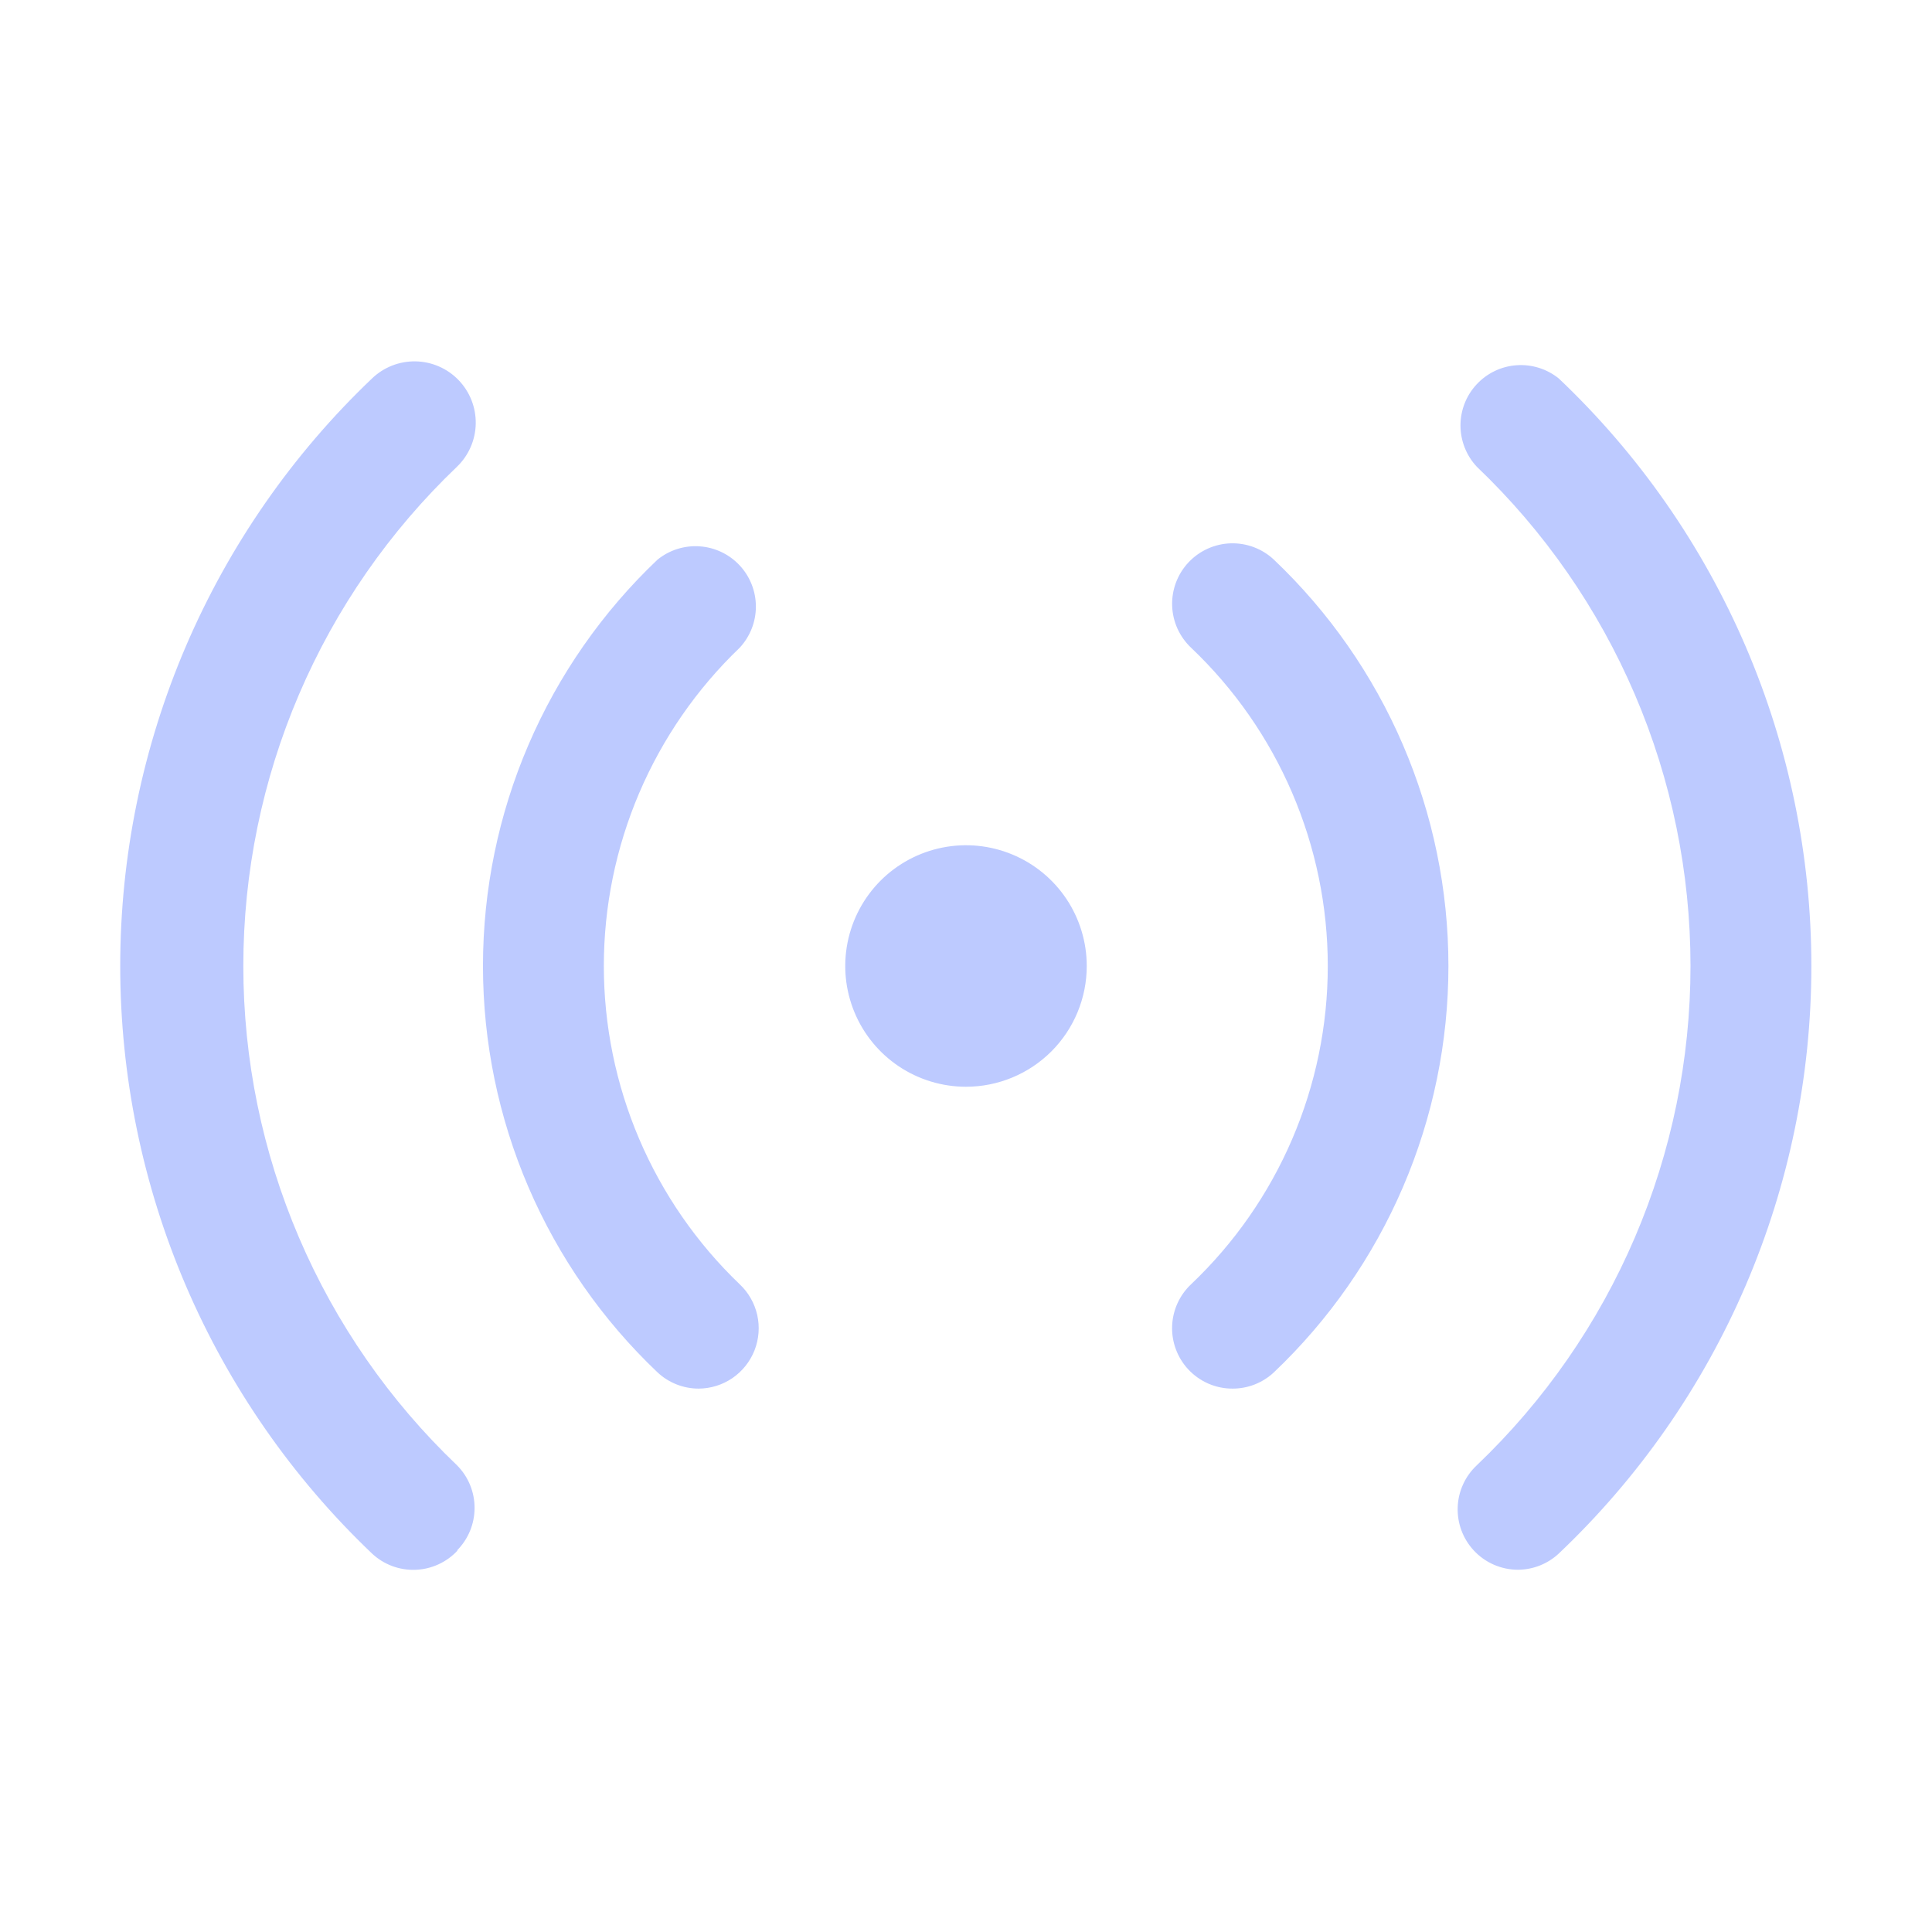 <svg width="70" height="70" viewBox="0 0 70 70" fill="none" xmlns="http://www.w3.org/2000/svg">
<path d="M25.309 50.312C24.757 50.311 24.225 50.1 23.822 49.722C21.824 47.825 20.234 45.542 19.146 43.011C18.059 40.48 17.499 37.755 17.499 35C17.499 32.245 18.059 29.52 19.146 26.989C20.234 24.458 21.824 22.175 23.822 20.278C24.252 19.929 24.799 19.756 25.352 19.795C25.905 19.834 26.423 20.081 26.8 20.486C27.178 20.892 27.388 21.425 27.387 21.98C27.387 22.534 27.176 23.067 26.797 23.472C25.242 24.962 24.005 26.752 23.159 28.733C22.314 30.714 21.878 32.846 21.878 35C21.878 37.154 22.314 39.286 23.159 41.267C24.005 43.248 25.242 45.038 26.797 46.528C27.117 46.828 27.339 47.216 27.436 47.644C27.532 48.071 27.498 48.517 27.338 48.925C27.177 49.333 26.898 49.683 26.537 49.931C26.175 50.178 25.748 50.311 25.309 50.312ZM16.559 56.175C16.967 55.765 17.195 55.211 17.195 54.633C17.195 54.055 16.967 53.501 16.559 53.091C14.112 50.756 12.164 47.949 10.833 44.839C9.502 41.73 8.816 38.382 8.816 35C8.816 31.618 9.502 28.27 10.833 25.161C12.164 22.051 14.112 19.244 16.559 16.909C16.983 16.5 17.227 15.94 17.237 15.351C17.247 14.762 17.023 14.194 16.614 13.77C16.205 13.347 15.645 13.103 15.056 13.093C14.467 13.083 13.899 13.307 13.475 13.716C10.594 16.461 8.3 19.764 6.732 23.422C5.165 27.081 4.356 31.02 4.356 35C4.356 38.98 5.165 42.919 6.732 46.578C8.3 50.236 10.594 53.539 13.475 56.284C13.685 56.482 13.933 56.637 14.204 56.739C14.474 56.84 14.762 56.888 15.051 56.877C15.34 56.867 15.624 56.8 15.886 56.679C16.149 56.559 16.385 56.387 16.581 56.175H16.559ZM46.156 49.722C48.154 47.825 49.745 45.542 50.832 43.011C51.919 40.48 52.479 37.755 52.479 35C52.479 32.245 51.919 29.52 50.832 26.989C49.745 24.458 48.154 22.175 46.156 20.278C45.947 20.081 45.7 19.928 45.431 19.826C45.162 19.725 44.876 19.677 44.588 19.686C44.301 19.695 44.018 19.761 43.756 19.88C43.494 19.998 43.258 20.167 43.061 20.377C42.864 20.586 42.711 20.833 42.609 21.102C42.508 21.371 42.46 21.657 42.469 21.945C42.478 22.232 42.544 22.515 42.662 22.777C42.781 23.039 42.95 23.275 43.159 23.472C44.723 24.957 45.968 26.746 46.818 28.727C47.669 30.709 48.108 32.843 48.108 35C48.108 37.157 47.669 39.291 46.818 41.273C45.968 43.254 44.723 45.042 43.159 46.528C42.737 46.923 42.489 47.47 42.468 48.048C42.448 48.626 42.657 49.188 43.05 49.612C43.257 49.835 43.507 50.012 43.786 50.133C44.064 50.253 44.365 50.315 44.669 50.312C45.221 50.311 45.753 50.1 46.156 49.722ZM56.481 56.284C59.371 53.544 61.673 50.243 63.246 46.584C64.818 42.924 65.629 38.983 65.629 35C65.629 31.017 64.818 27.076 63.246 23.416C61.673 19.757 59.371 16.456 56.481 13.716C56.051 13.367 55.504 13.194 54.951 13.233C54.398 13.271 53.881 13.518 53.503 13.924C53.125 14.329 52.915 14.863 52.916 15.417C52.917 15.971 53.128 16.505 53.506 16.909C55.954 19.244 57.902 22.051 59.233 25.161C60.564 28.27 61.25 31.618 61.25 35C61.25 38.382 60.564 41.73 59.233 44.839C57.902 47.949 55.954 50.756 53.506 53.091C53.084 53.486 52.835 54.032 52.815 54.61C52.794 55.188 53.004 55.751 53.397 56.175C53.601 56.395 53.848 56.571 54.123 56.691C54.397 56.811 54.694 56.874 54.994 56.875C55.546 56.873 56.078 56.662 56.481 56.284ZM39.375 35C39.375 34.135 39.118 33.289 38.638 32.569C38.157 31.85 37.474 31.289 36.674 30.958C35.875 30.627 34.995 30.54 34.147 30.709C33.298 30.878 32.518 31.295 31.906 31.906C31.295 32.518 30.878 33.298 30.709 34.147C30.54 34.995 30.627 35.875 30.958 36.674C31.289 37.474 31.85 38.157 32.569 38.638C33.289 39.118 34.135 39.375 35 39.375C36.16 39.375 37.273 38.914 38.094 38.094C38.914 37.273 39.375 36.16 39.375 35Z" fill="#BDCAFF"/>
</svg>

